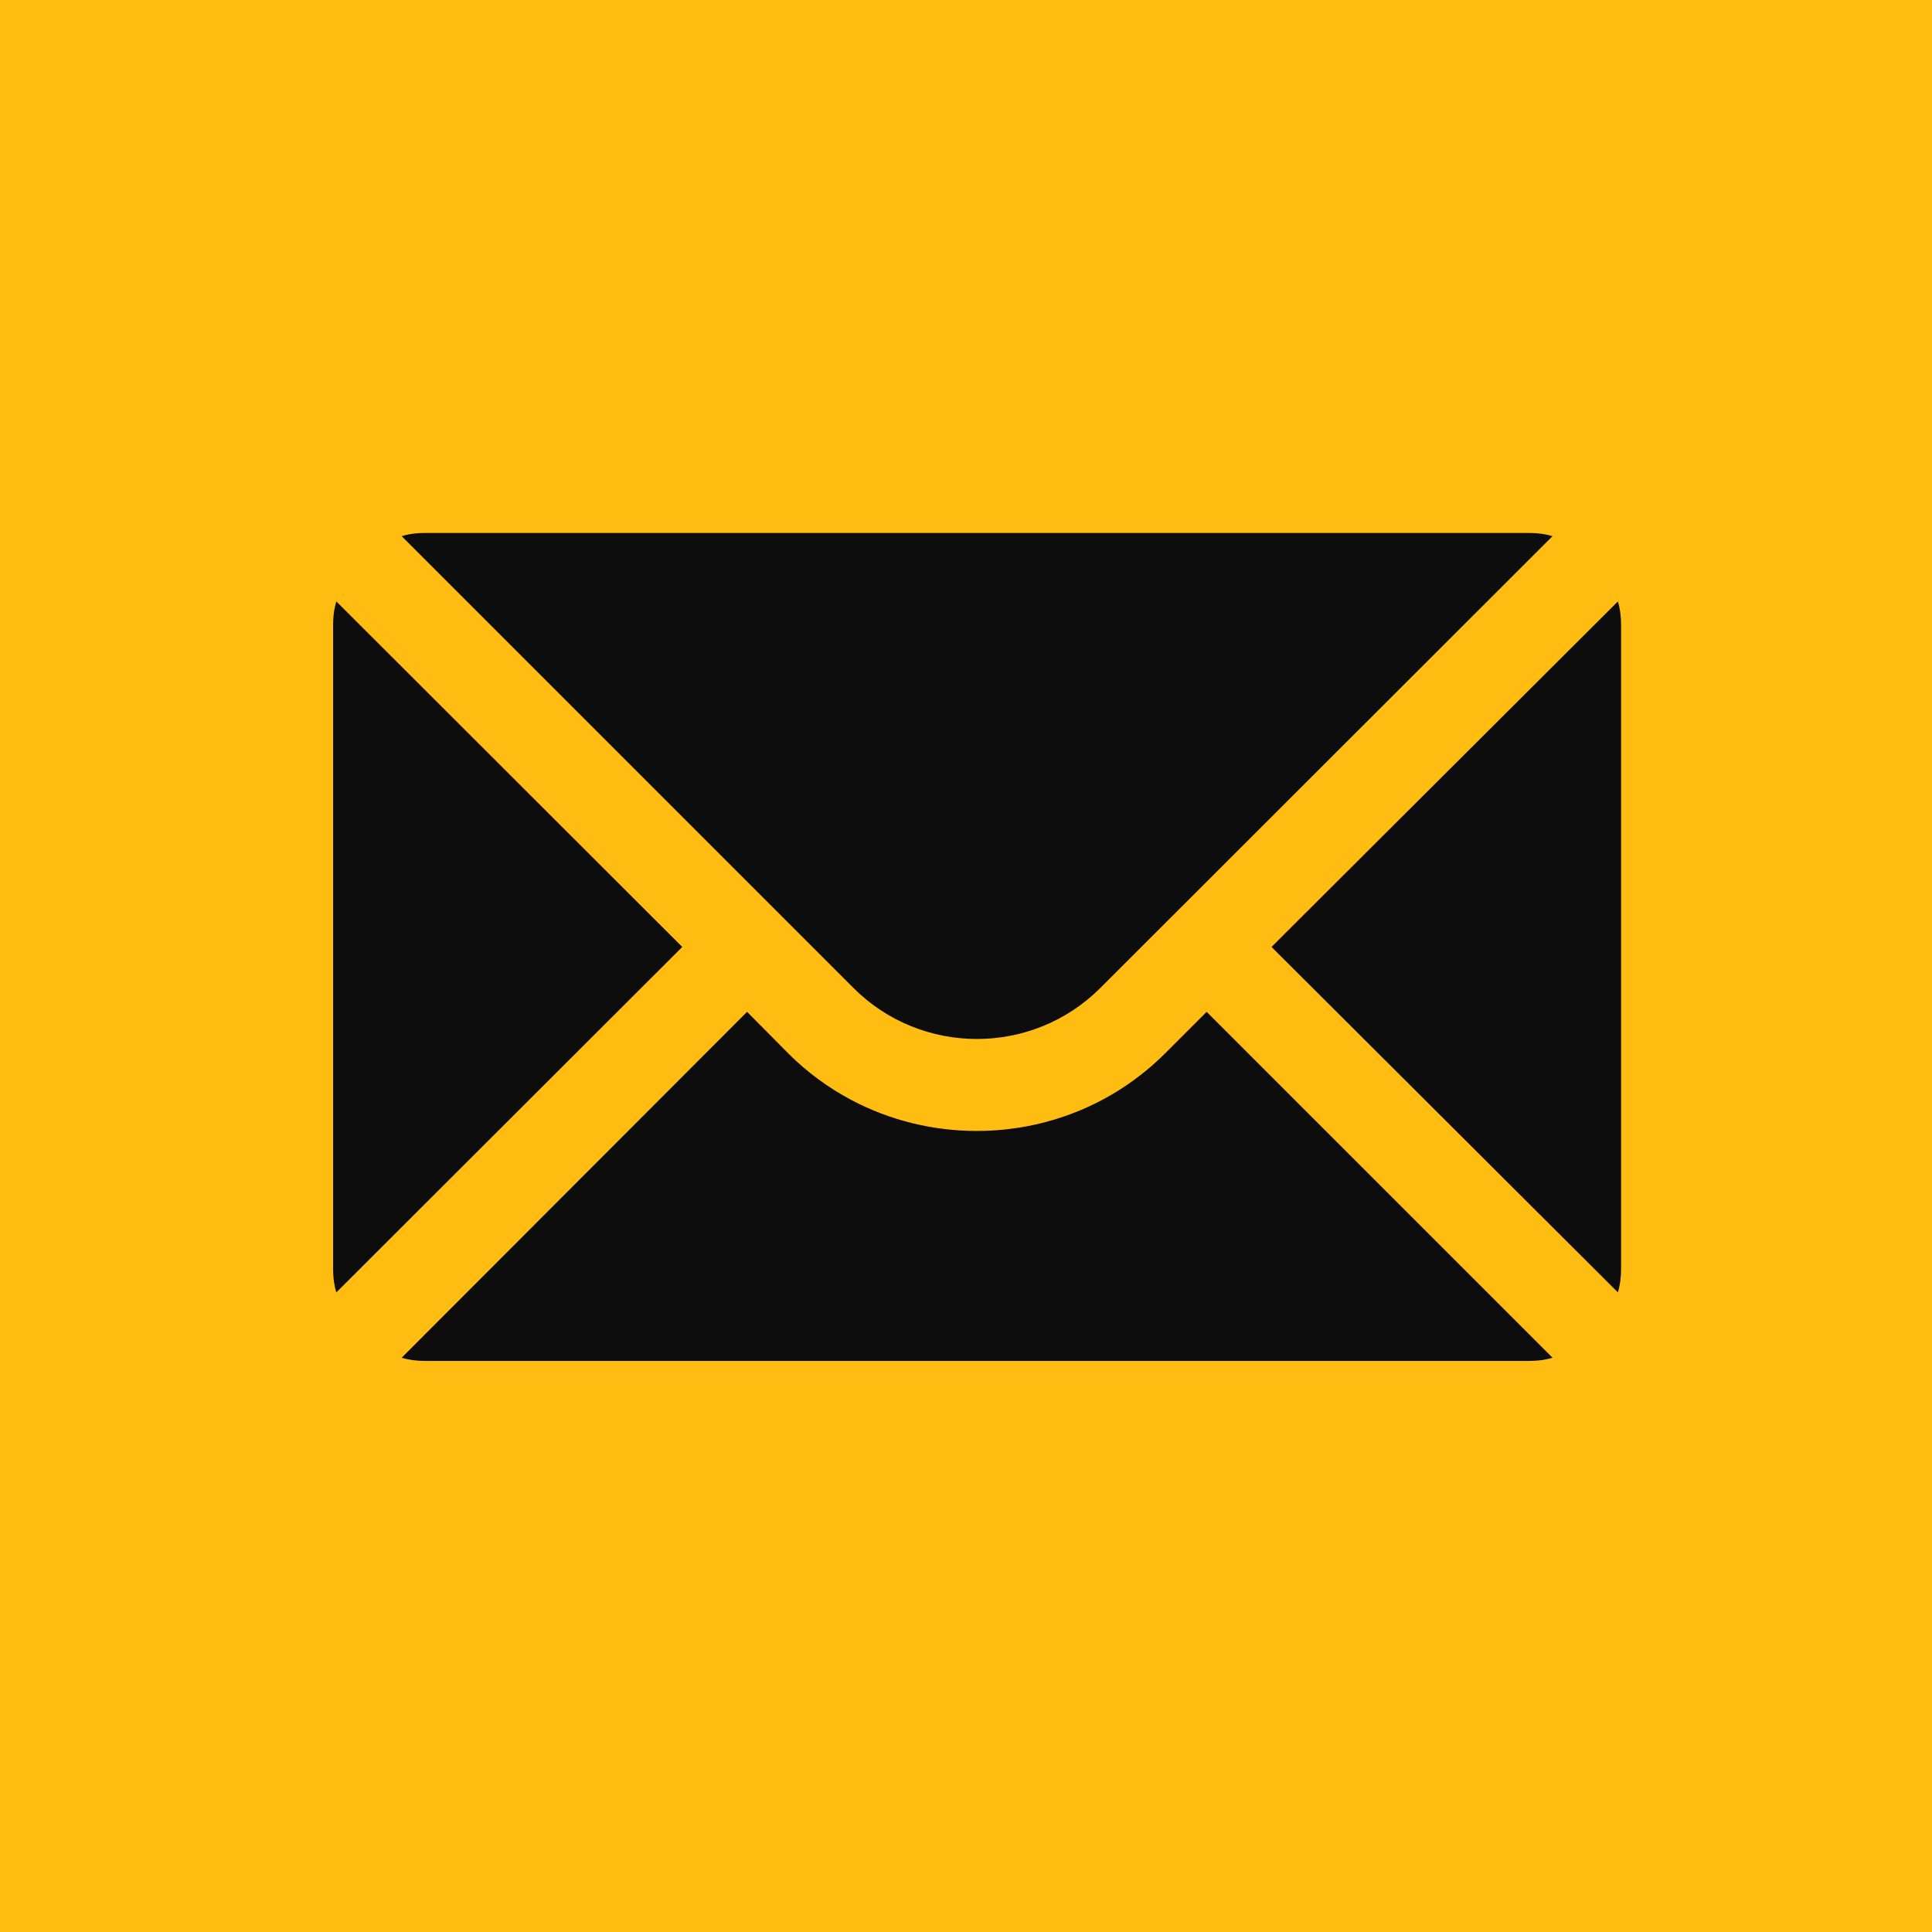 <svg width="29" height="29" viewBox="0 0 29 29" fill="none" xmlns="http://www.w3.org/2000/svg">
<rect width="29" height="29" fill="#FFBC11"/>
<path fill-rule="evenodd" clip-rule="evenodd" d="M14.5 5.524C11.075 5.524 8.286 8.209 8.286 11.508C8.286 16.787 13.968 23.082 14.209 23.348C14.283 23.43 14.389 23.476 14.5 23.476C14.62 23.469 14.717 23.43 14.792 23.348C15.033 23.078 20.715 16.674 20.715 11.508C20.715 8.209 17.927 5.524 14.5 5.524ZM14.5 9.638C15.787 9.638 16.831 10.643 16.831 11.882C16.831 12.306 16.709 12.703 16.496 13.041C16.088 13.691 15.347 14.126 14.5 14.126C13.214 14.126 12.17 13.121 12.17 11.882C12.17 10.643 13.214 9.638 14.5 9.638Z" fill="#0D0D0D"/>
<rect width="29" height="29" fill="#FFBC11"/>
<path d="M22.952 8H6.381C6.331 8 6.282 8.002 6.234 8.007C6.163 8.014 6.095 8.028 6.029 8.048L12.81 14.829C13.832 15.851 15.495 15.851 16.517 14.829L23.304 8.048C23.251 8.032 23.197 8.02 23.14 8.012C23.08 8.004 23.017 8 22.952 8Z" fill="#0D0D0D"/>
<path d="M10.241 14.214L5.049 9.028C5.021 9.117 5.007 9.209 5.002 9.305L5 9.38V19.047C5 19.121 5.005 19.193 5.017 19.262C5.024 19.309 5.034 19.355 5.049 19.399L10.241 14.214Z" fill="#0D0D0D"/>
<path d="M24.333 9.38C24.333 9.256 24.319 9.139 24.285 9.028L19.086 14.214L24.285 19.399C24.319 19.288 24.333 19.171 24.333 19.047V9.38Z" fill="#0D0D0D"/>
<path d="M11.829 15.809L11.214 15.188L6.029 20.38C6.14 20.414 6.257 20.428 6.381 20.428H22.952C23.076 20.428 23.194 20.414 23.304 20.38L18.112 15.188L17.491 15.809C16.71 16.589 15.689 16.976 14.66 16.976C14.012 16.976 13.361 16.821 12.773 16.508C12.433 16.327 12.114 16.094 11.829 15.809Z" fill="#0D0D0D"/>
</svg>
